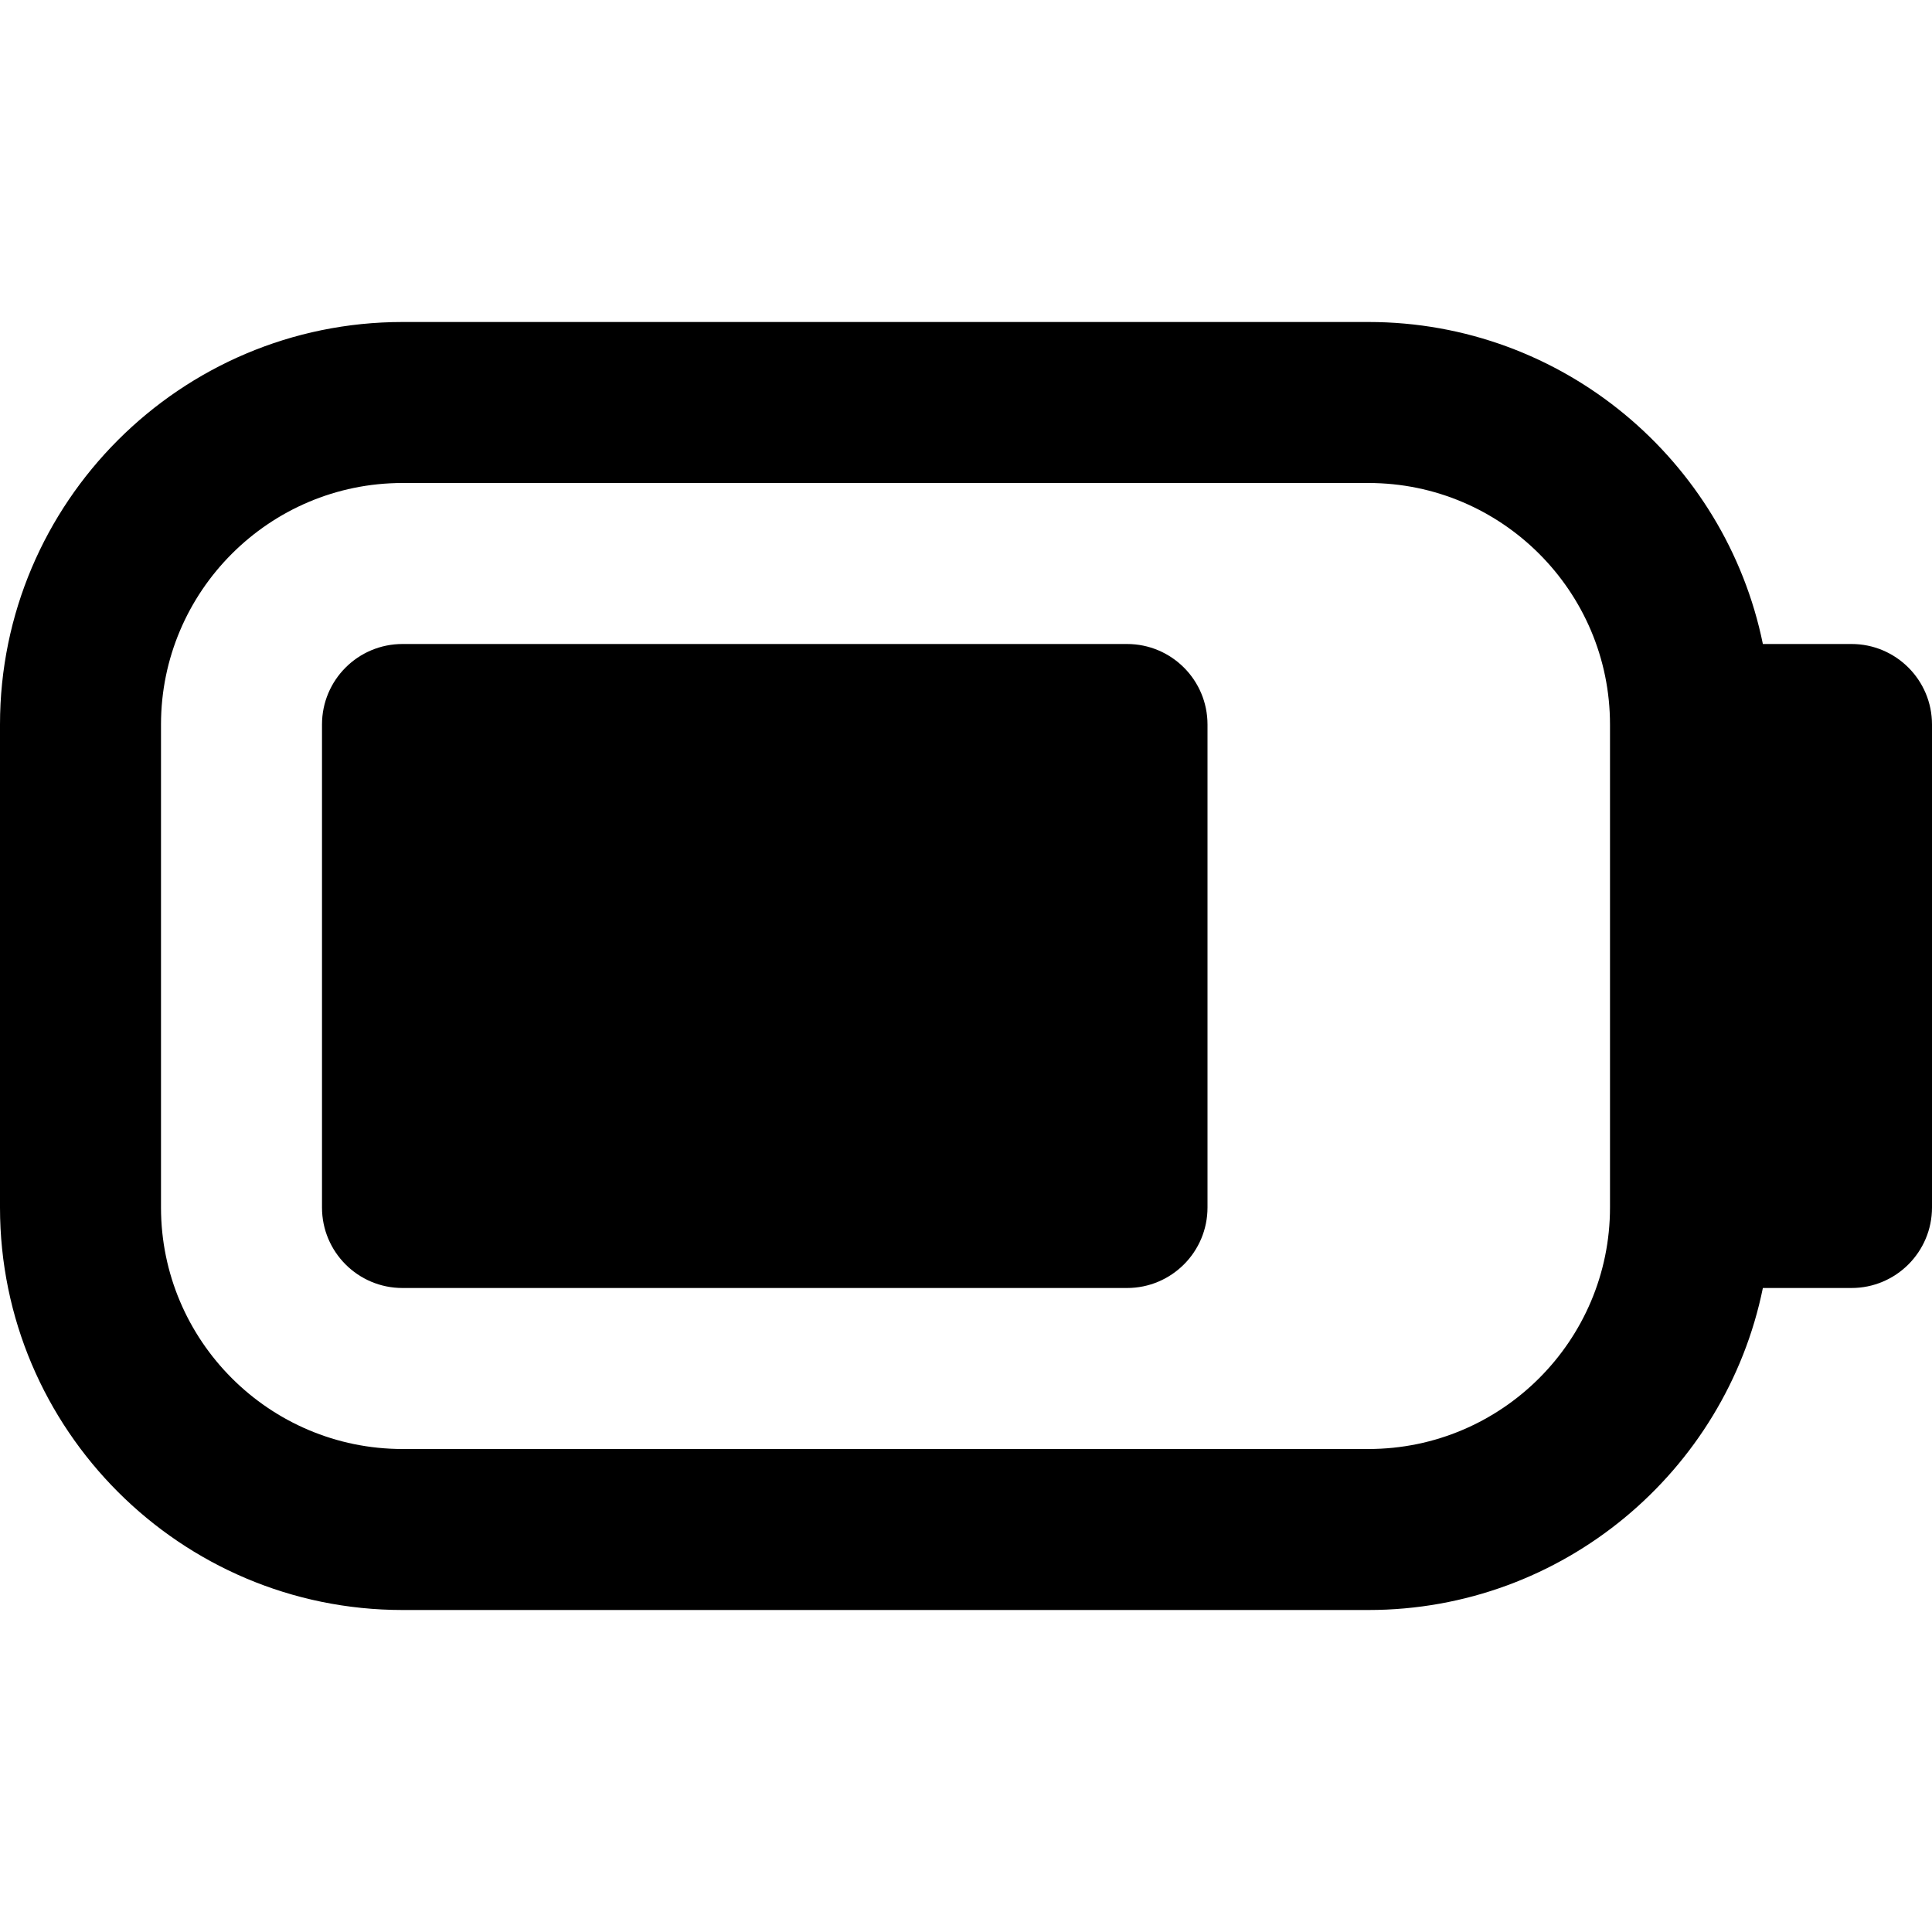 <?xml version="1.0" encoding="UTF-8"?>
<svg xmlns="http://www.w3.org/2000/svg" id="Layer_1" data-name="Layer 1" viewBox="0 0 24 24" width="512" height="512"><path d="M23,8h-1.101c-.465-2.279-2.485-4-4.899-4H5C2.243,4,0,6.243,0,9v6c0,2.757,2.243,5,5,5h12c2.414,0,4.435-1.721,4.899-4h1.101c.552,0,1-.448,1-1v-6c0-.552-.448-1-1-1Zm-6,10H5c-1.654,0-3-1.346-3-3v-6c0-1.654,1.346-3,3-3h12c1.654,0,3,1.346,3,3v6c0,1.654-1.346,3-3,3Zm-3-10H5c-.553,0-1,.448-1,1v6c0,.552,.447,1,1,1H14c.553,0,1-.448,1-1v-6c0-.552-.447-1-1-1Z"/></svg>
